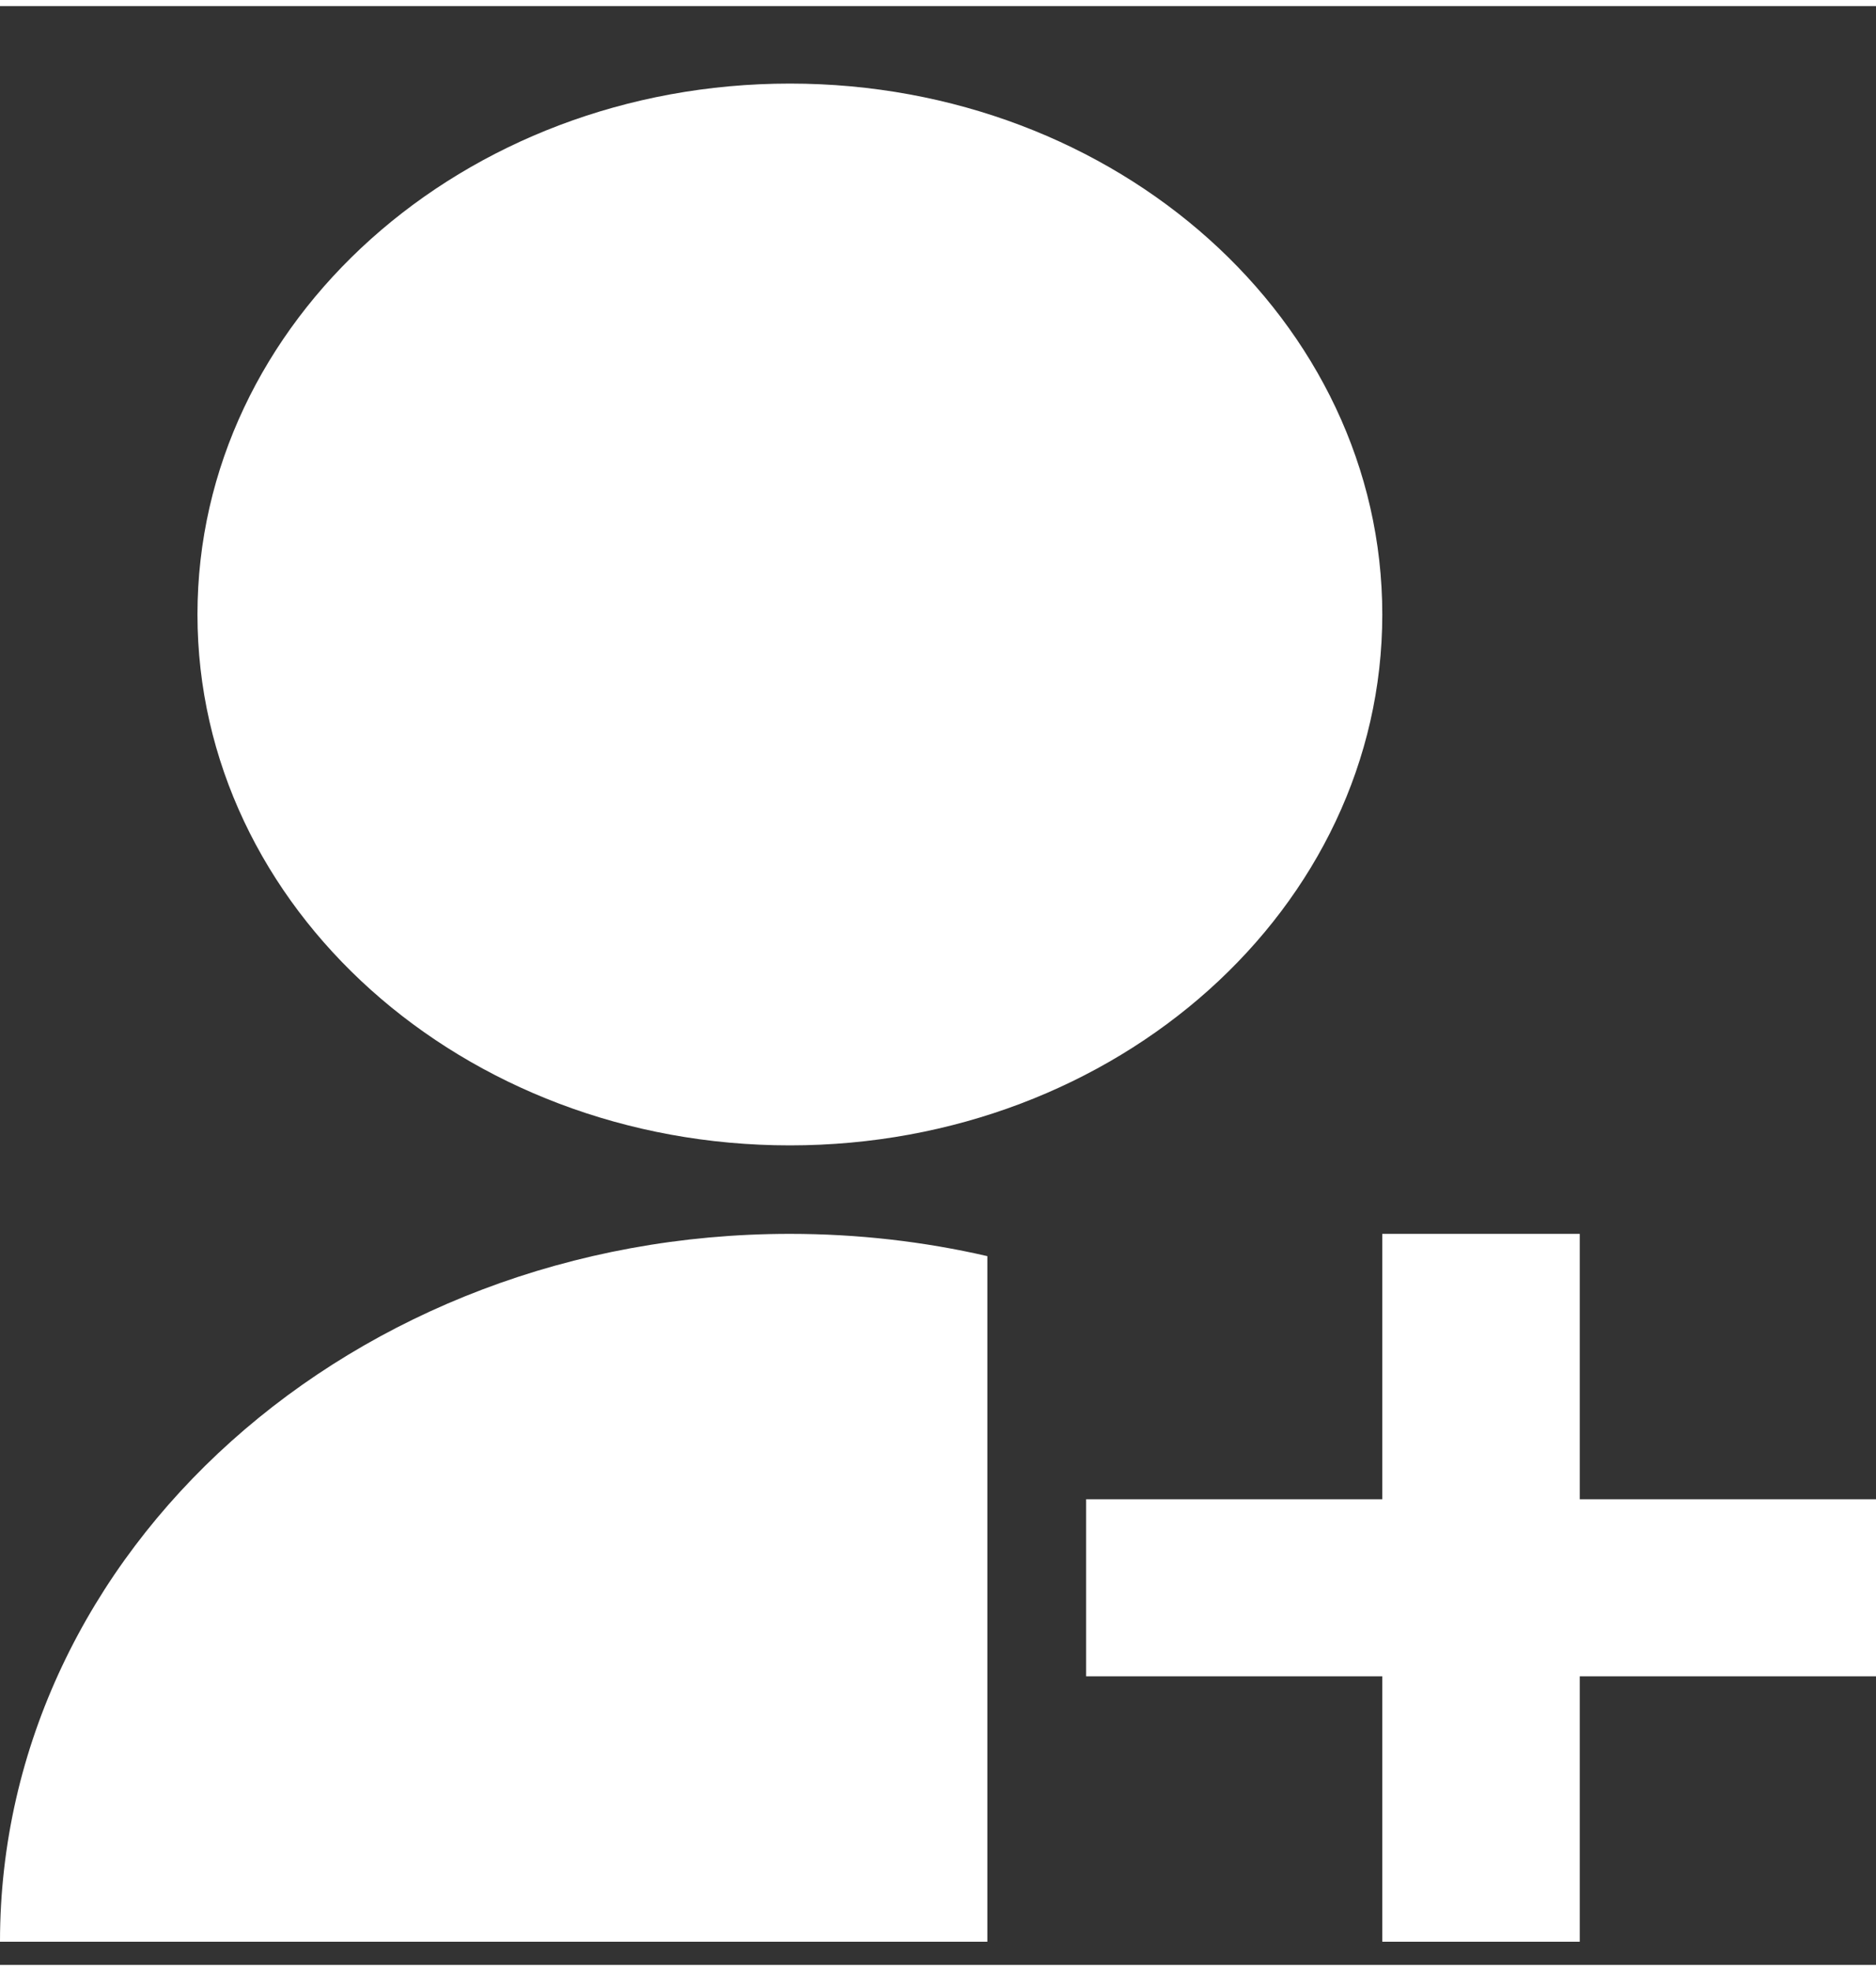 <svg width="20" height="21" viewBox="0 0 23 24" fill="none" xmlns="http://www.w3.org/2000/svg">
<rect x="0" y="0" width="23" height="24" fill="#333333" stroke="none"/>
<path id="Vector" d="M12.105 15.316V23.716H0C0 18.926 4.336 15.043 9.684 15.043C10.52 15.043 11.332 15.138 12.105 15.316ZM9.684 13.959C5.671 13.959 2.421 11.048 2.421 7.454C2.421 3.86 5.671 0.949 9.684 0.949C13.697 0.949 16.947 3.86 16.947 7.454C16.947 11.048 13.697 13.959 9.684 13.959ZM16.947 18.295V15.043H19.368V18.295H23V20.464H19.368V23.716H16.947V20.464H13.316V18.295H16.947Z" fill="white"/>
</svg>

